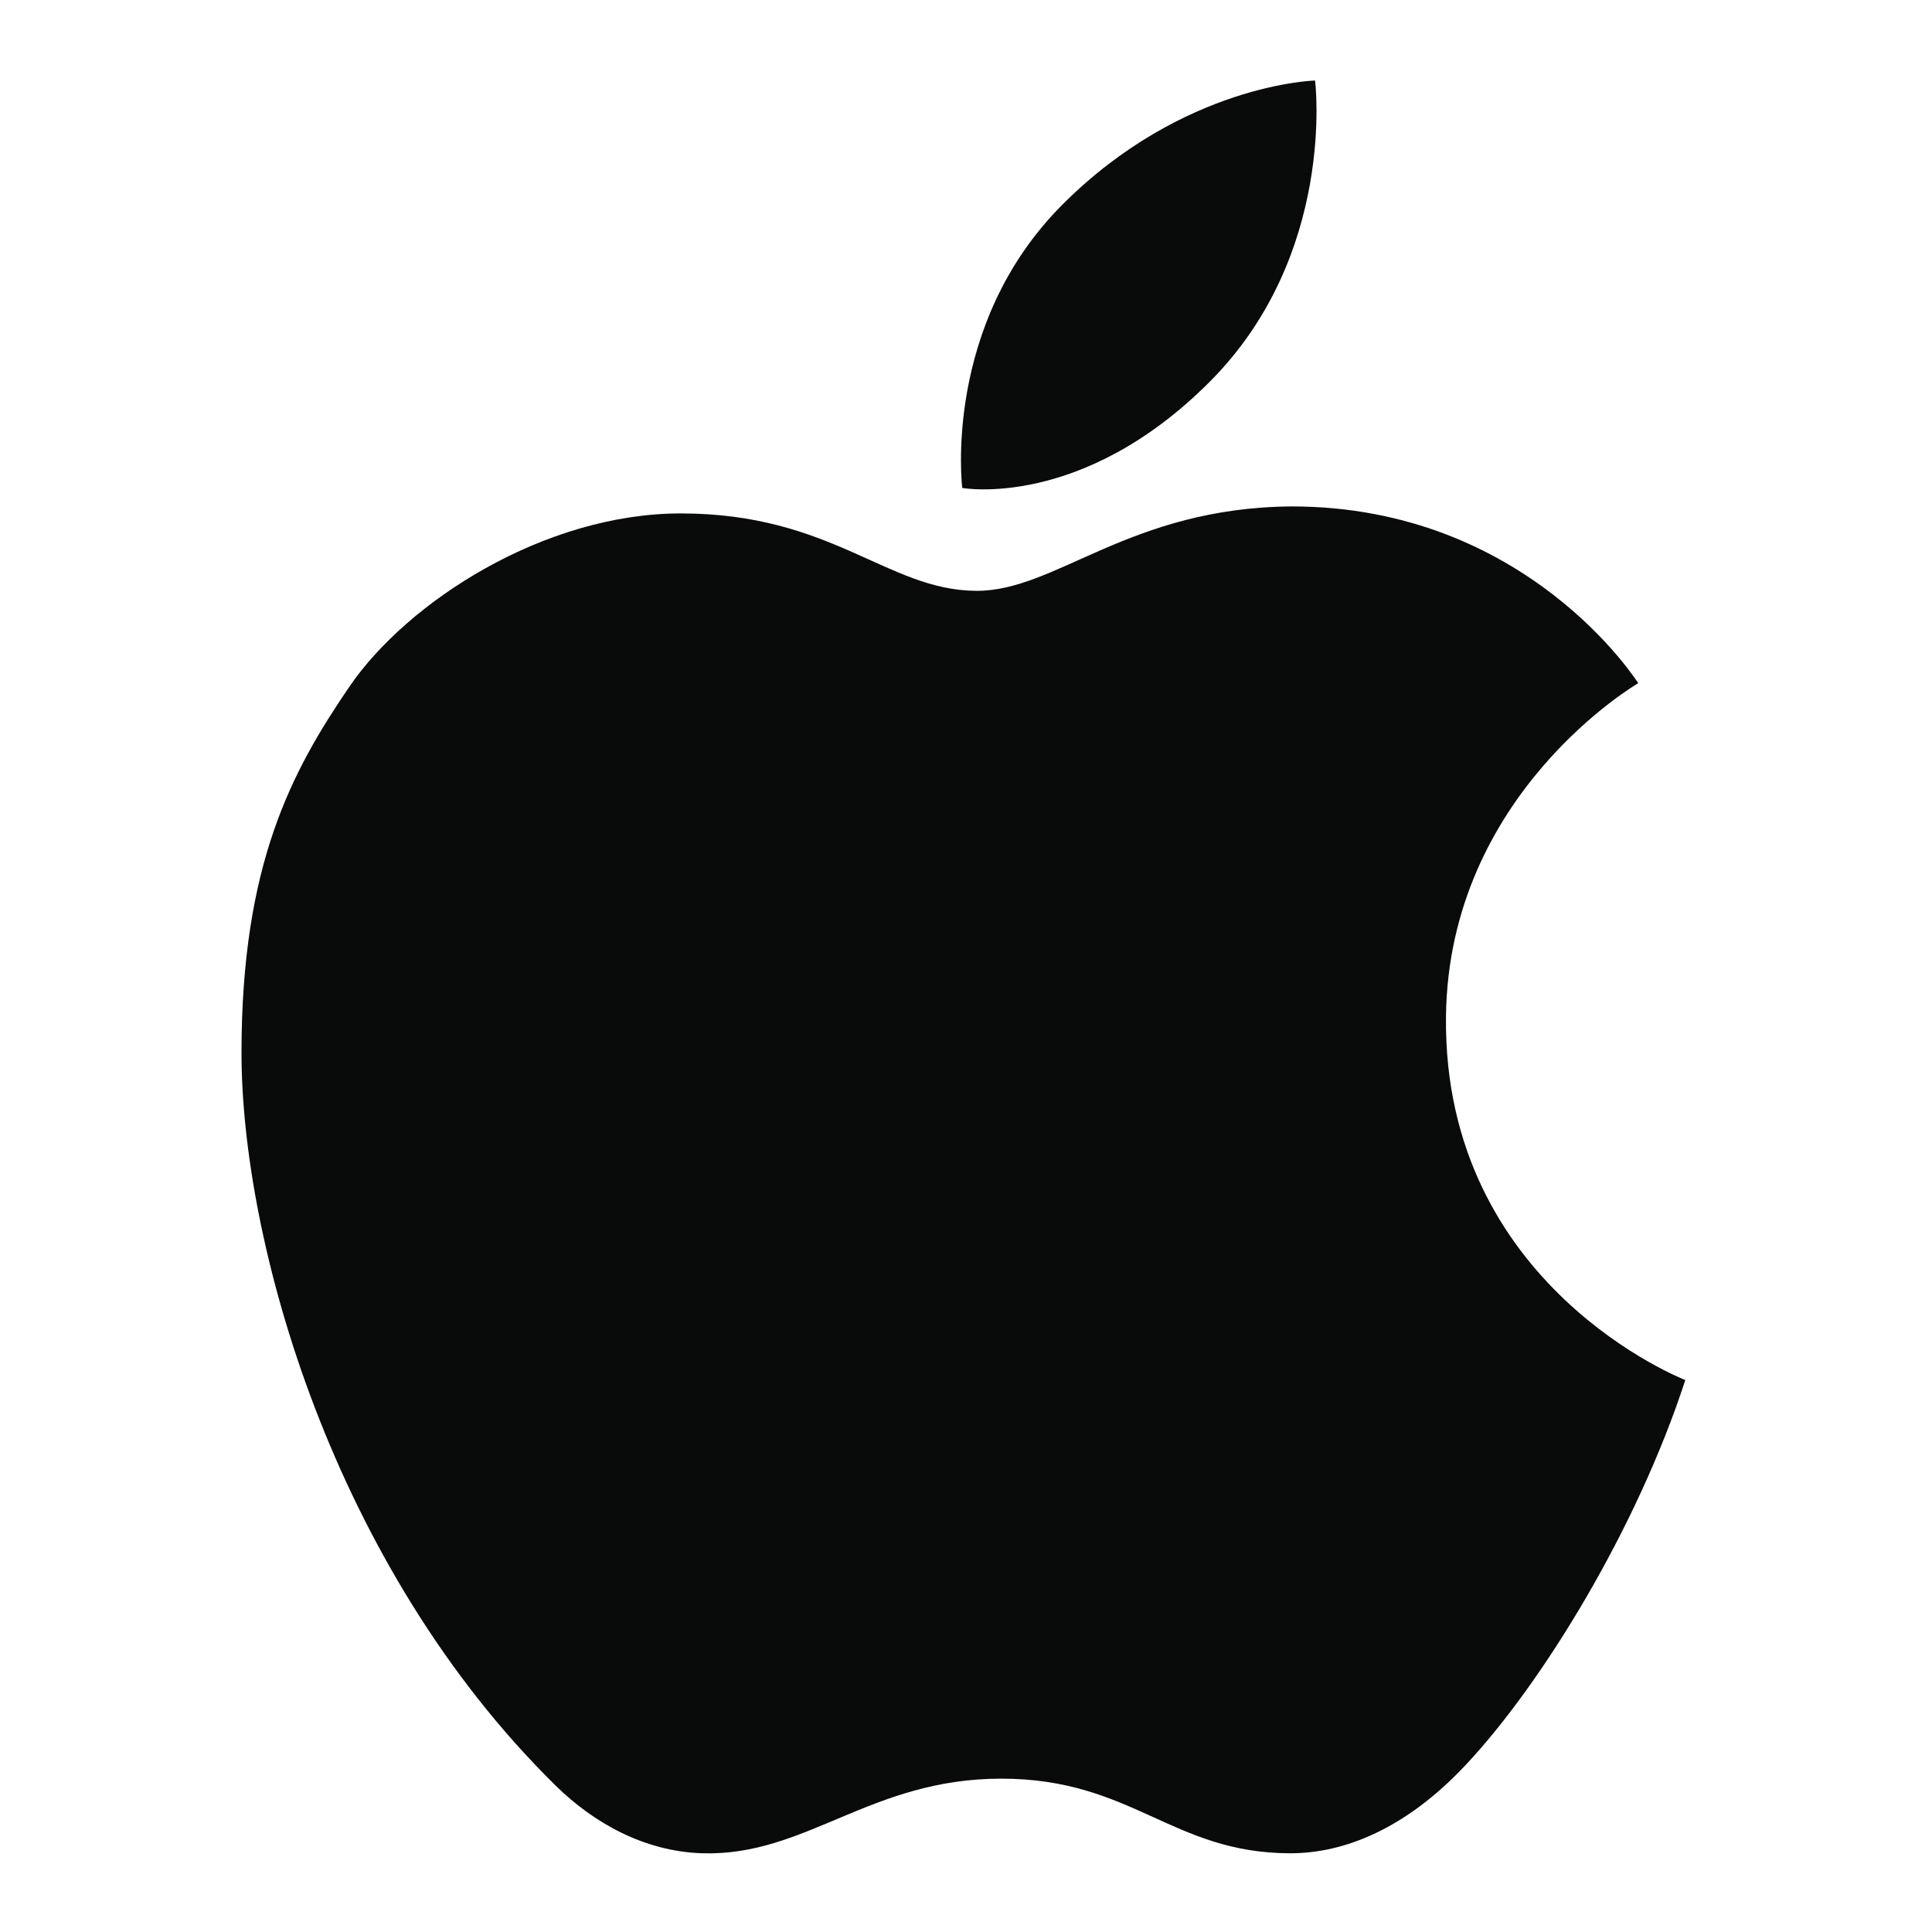<svg width="16" height="16" viewBox="0 0 16 16" fill="none" xmlns="http://www.w3.org/2000/svg">
<path d="M10.891 0.667C10.891 0.667 9.8 0.693 8.8 1.693C7.8 2.693 7.969 4.041 7.969 4.041C7.969 4.041 8.959 4.222 10.015 3.165C11.072 2.109 10.891 0.667 10.891 0.667Z" fill="#090A0A"/>
<path d="M8.083 4.893C7.346 4.888 6.893 4.252 5.638 4.252C4.508 4.252 3.376 4.981 2.894 5.686C2.415 6.388 2 7.157 2 8.72C2 10.282 2.752 12.969 4.602 14.788C4.919 15.099 5.338 15.333 5.816 15.348C6.677 15.374 7.205 14.73 8.292 14.73C9.379 14.73 9.706 15.348 10.687 15.348C11.133 15.348 11.642 15.145 12.136 14.619C12.77 13.945 13.556 12.661 13.957 11.429C13.957 11.429 11.95 10.654 11.975 8.42C11.995 6.569 13.567 5.658 13.567 5.658C13.567 5.658 12.649 4.194 10.697 4.194C9.348 4.204 8.745 4.898 8.083 4.893Z" fill="#090A0A"/>
</svg>
